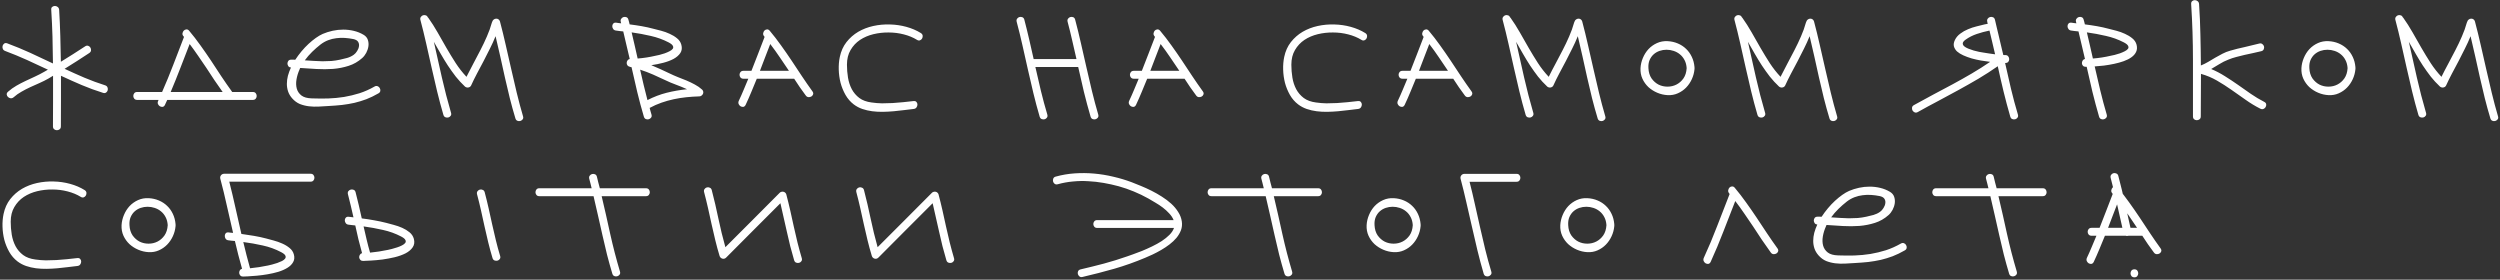 <?xml version="1.0" encoding="UTF-8"?> <svg xmlns="http://www.w3.org/2000/svg" width="1019" height="114" viewBox="0 0 1019 114" fill="none"><rect x="0" y="0" width="1019" height="114" fill="#333333" stroke="none"/><path d="M42.848 34.773C43.34 34.929 43.664 35.214 43.82 35.628C43.975 36.017 44.001 36.406 43.898 36.794C43.794 37.183 43.574 37.494 43.237 37.727C42.9 37.961 42.485 37.999 41.993 37.844C39.013 36.911 36.11 35.849 33.286 34.657C30.487 33.465 27.675 32.208 24.851 30.886C24.877 34.359 24.877 37.805 24.851 41.226C24.825 44.62 24.812 48.054 24.812 51.527C24.812 52.045 24.643 52.434 24.306 52.693C23.97 52.952 23.594 53.081 23.179 53.081C22.791 53.081 22.428 52.952 22.091 52.693C21.754 52.434 21.586 52.045 21.586 51.527C21.586 48.054 21.599 44.62 21.624 41.226C21.65 37.805 21.65 34.359 21.624 30.886C21.288 31.093 20.964 31.288 20.653 31.469C20.342 31.651 20.018 31.845 19.681 32.052C18.541 32.7 17.349 33.296 16.105 33.84C14.861 34.385 13.617 34.942 12.373 35.512C11.129 36.082 9.924 36.704 8.758 37.378C7.592 38.025 6.53 38.777 5.571 39.632C5.182 39.969 4.767 40.111 4.327 40.06C3.886 39.982 3.523 39.8 3.238 39.516C2.953 39.23 2.785 38.894 2.733 38.505C2.707 38.09 2.889 37.714 3.277 37.378C4.34 36.445 5.48 35.628 6.698 34.929C7.916 34.229 9.16 33.581 10.43 32.985C11.725 32.389 13.008 31.793 14.278 31.197C15.573 30.601 16.83 29.953 18.048 29.253C18.307 29.124 18.554 28.981 18.787 28.826C19.02 28.671 19.266 28.528 19.525 28.398C16.649 27.025 13.773 25.69 10.896 24.395C8.02 23.099 5.091 21.894 2.111 20.78C1.619 20.598 1.295 20.3 1.139 19.886C0.984 19.471 0.958 19.069 1.062 18.681C1.191 18.292 1.411 17.981 1.722 17.748C2.059 17.515 2.474 17.489 2.966 17.67C6.18 18.862 9.315 20.158 12.373 21.557C15.457 22.956 18.528 24.395 21.586 25.872C21.56 22.192 21.495 18.551 21.391 14.949C21.288 11.321 21.119 7.667 20.886 3.987C20.834 3.469 20.964 3.08 21.275 2.821C21.611 2.562 21.974 2.433 22.363 2.433C22.778 2.433 23.153 2.562 23.49 2.821C23.853 3.08 24.06 3.469 24.112 3.987C24.32 7.538 24.475 11.075 24.579 14.599C24.682 18.098 24.76 21.622 24.812 25.172C28.155 23.125 31.459 21.026 34.724 18.875C35.164 18.59 35.579 18.525 35.968 18.681C36.356 18.81 36.655 19.056 36.862 19.419C37.069 19.756 37.147 20.145 37.095 20.585C37.043 21 36.797 21.35 36.356 21.635C34.672 22.723 33.001 23.812 31.342 24.9C29.71 25.962 28.038 27.012 26.328 28.049C29.049 29.318 31.77 30.536 34.491 31.702C37.212 32.843 39.998 33.866 42.848 34.773ZM68.169 40.721C68.013 41.057 67.858 41.394 67.702 41.731C67.547 42.068 67.391 42.405 67.236 42.742C67.028 43.208 66.717 43.48 66.303 43.558C65.914 43.61 65.538 43.532 65.175 43.325C64.839 43.117 64.579 42.819 64.398 42.431C64.217 42.016 64.243 41.576 64.476 41.109C64.502 41.057 64.528 40.993 64.554 40.915C64.579 40.837 64.605 40.772 64.631 40.721H55.885C55.367 40.721 54.978 40.552 54.719 40.215C54.46 39.878 54.331 39.516 54.331 39.127C54.331 38.712 54.46 38.336 54.719 37.999C54.978 37.663 55.367 37.494 55.885 37.494H66.07C67.702 33.788 69.231 30.07 70.656 26.338C72.082 22.581 73.533 18.81 75.01 15.027L74.777 14.793C74.44 14.405 74.31 13.99 74.388 13.55C74.466 13.109 74.647 12.746 74.932 12.461C75.217 12.176 75.554 12.021 75.943 11.995C76.357 11.943 76.733 12.111 77.07 12.5C78.703 14.444 80.245 16.439 81.696 18.486C83.173 20.534 84.611 22.607 86.01 24.706C87.41 26.805 88.796 28.917 90.17 31.042C91.569 33.141 93.007 35.214 94.484 37.261C94.536 37.313 94.588 37.391 94.64 37.494H103.075C103.593 37.494 103.982 37.663 104.241 37.999C104.5 38.336 104.63 38.712 104.63 39.127C104.63 39.516 104.5 39.878 104.241 40.215C103.982 40.552 103.593 40.721 103.075 40.721L68.169 40.721ZM77.303 17.942C76.034 21.233 74.764 24.511 73.494 27.776C72.25 31.016 70.941 34.255 69.568 37.494L90.753 37.494C89.612 35.888 88.485 34.268 87.371 32.635C86.282 30.977 85.194 29.318 84.106 27.66C83.017 26.001 81.903 24.369 80.763 22.762C79.648 21.13 78.495 19.523 77.303 17.942ZM152.651 35.279C153.091 35.019 153.506 34.968 153.895 35.123C154.309 35.279 154.607 35.538 154.789 35.901C154.996 36.237 155.074 36.613 155.022 37.028C154.97 37.442 154.724 37.779 154.283 38.038C152.573 39.023 150.915 39.826 149.308 40.448C147.701 41.044 146.082 41.537 144.449 41.925C142.816 42.288 141.132 42.573 139.396 42.781C137.686 42.962 135.859 43.105 133.915 43.208C132.645 43.286 131.324 43.364 129.95 43.441C128.603 43.519 127.268 43.48 125.946 43.325C124.651 43.169 123.407 42.858 122.215 42.392C121.049 41.9 119.999 41.122 119.066 40.06C118.315 39.205 117.771 38.285 117.434 37.3C117.097 36.289 116.928 35.253 116.928 34.19C116.928 33.102 117.071 32 117.356 30.886C117.667 29.746 118.082 28.619 118.6 27.504C118.107 27.478 117.745 27.297 117.511 26.96C117.278 26.597 117.162 26.222 117.162 25.833C117.188 25.444 117.317 25.094 117.55 24.783C117.809 24.472 118.198 24.317 118.716 24.317C119.002 24.317 119.274 24.317 119.533 24.317C119.792 24.317 120.064 24.33 120.349 24.356C121.126 23.164 121.982 22.011 122.915 20.896C123.847 19.782 124.806 18.771 125.791 17.864C126.776 16.957 127.76 16.154 128.745 15.454C129.73 14.755 130.663 14.21 131.544 13.822C132.814 13.277 134.161 12.85 135.586 12.539C137.012 12.228 138.45 12.072 139.901 12.072C141.378 12.072 142.816 12.241 144.216 12.578C145.641 12.915 146.963 13.446 148.181 14.172C149.062 14.69 149.645 15.377 149.93 16.232C150.215 17.087 150.293 17.968 150.163 18.875C150.034 19.782 149.736 20.676 149.269 21.557C148.803 22.412 148.258 23.112 147.636 23.656C145.978 25.133 144.125 26.196 142.078 26.843C140.057 27.491 137.945 27.906 135.742 28.087C133.539 28.243 131.298 28.256 129.017 28.126C126.737 27.971 124.521 27.828 122.37 27.699C122.318 27.802 122.267 27.906 122.215 28.01C122.189 28.087 122.15 28.191 122.098 28.321C121.502 29.642 121.088 30.99 120.854 32.363C120.621 33.737 120.66 34.993 120.971 36.134C121.282 37.248 121.917 38.181 122.876 38.932C123.834 39.658 125.234 40.047 127.074 40.099C129.328 40.176 131.557 40.189 133.76 40.137C135.962 40.06 138.126 39.852 140.251 39.516C142.376 39.153 144.475 38.647 146.548 37.999C148.621 37.326 150.655 36.419 152.651 35.279ZM130.65 18.136C129.458 19.069 128.318 20.067 127.229 21.13C126.141 22.192 125.143 23.345 124.236 24.589C125.428 24.667 126.633 24.744 127.851 24.822C129.069 24.9 130.274 24.952 131.466 24.978C132.684 24.978 133.889 24.939 135.081 24.861C136.273 24.757 137.452 24.576 138.618 24.317C139.577 24.11 140.536 23.876 141.495 23.617C142.48 23.332 143.374 22.905 144.177 22.334C144.721 21.946 145.188 21.427 145.576 20.78C145.991 20.132 146.237 19.484 146.315 18.836C146.419 18.188 146.302 17.592 145.965 17.048C145.628 16.504 144.98 16.128 144.021 15.921C142.855 15.688 141.689 15.532 140.523 15.454C139.357 15.377 138.204 15.415 137.064 15.571C135.949 15.7 134.848 15.973 133.76 16.387C132.671 16.802 131.635 17.385 130.65 18.136ZM203.782 8.73C204.637 11.943 205.427 15.169 206.153 18.409C206.904 21.648 207.643 24.887 208.369 28.126C209.094 31.366 209.846 34.592 210.623 37.805C211.4 41.019 212.256 44.219 213.189 47.406C213.344 47.899 213.292 48.313 213.033 48.65C212.774 48.987 212.45 49.207 212.061 49.311C211.673 49.415 211.284 49.389 210.895 49.233C210.506 49.078 210.234 48.754 210.079 48.261C209.25 45.515 208.485 42.755 207.785 39.982C207.112 37.183 206.451 34.385 205.803 31.586C205.181 28.761 204.559 25.95 203.937 23.151C203.315 20.352 202.667 17.553 201.994 14.755C201.294 16.491 200.517 18.201 199.661 19.886C198.832 21.57 197.977 23.254 197.096 24.939C196.215 26.597 195.334 28.256 194.453 29.914C193.572 31.573 192.755 33.231 192.004 34.89C191.874 35.123 191.706 35.304 191.499 35.434C191.291 35.564 191.058 35.641 190.799 35.667C190.566 35.693 190.319 35.667 190.06 35.59C189.827 35.512 189.633 35.395 189.477 35.24C188.156 33.996 186.925 32.661 185.784 31.236C184.67 29.785 183.595 28.282 182.558 26.727C181.548 25.172 180.576 23.578 179.643 21.946C178.71 20.313 177.777 18.681 176.844 17.048C177.958 21.92 179.047 26.766 180.109 31.586C181.198 36.38 182.442 41.174 183.841 45.968C183.996 46.46 183.945 46.875 183.685 47.212C183.452 47.549 183.141 47.769 182.753 47.873C182.364 47.976 181.962 47.95 181.548 47.795C181.159 47.639 180.887 47.316 180.731 46.823C179.798 43.636 178.943 40.435 178.166 37.222C177.388 33.983 176.637 30.744 175.911 27.504C175.186 24.265 174.46 21.039 173.734 17.825C173.009 14.586 172.219 11.36 171.363 8.147C171.234 7.68 171.286 7.278 171.519 6.942C171.752 6.605 172.037 6.371 172.374 6.242C172.737 6.112 173.113 6.112 173.501 6.242C173.89 6.346 174.175 6.605 174.356 7.019C174.382 7.071 174.408 7.11 174.434 7.136C174.46 7.136 174.499 7.162 174.551 7.214C175.898 9.105 177.168 11.101 178.36 13.2C179.552 15.299 180.757 17.411 181.975 19.536C183.193 21.635 184.45 23.695 185.746 25.716C187.067 27.738 188.531 29.603 190.138 31.314C191.019 29.526 191.952 27.725 192.937 25.911C193.921 24.097 194.88 22.27 195.813 20.43C196.772 18.59 197.653 16.737 198.456 14.871C199.286 13.005 199.959 11.127 200.478 9.235C200.504 9.079 200.568 8.924 200.672 8.768C200.776 8.432 200.97 8.16 201.255 7.952C201.54 7.745 201.851 7.628 202.188 7.602C202.525 7.576 202.836 7.654 203.121 7.836C203.432 8.017 203.652 8.315 203.782 8.73ZM272.964 29.953C274.027 30.471 275.141 30.964 276.307 31.43C277.499 31.871 278.678 32.337 279.845 32.83C281.011 33.322 282.138 33.866 283.226 34.462C284.315 35.032 285.299 35.719 286.181 36.522C286.44 36.756 286.595 37.041 286.647 37.378C286.699 37.688 286.66 37.986 286.53 38.272C286.401 38.531 286.206 38.764 285.947 38.971C285.688 39.179 285.39 39.282 285.053 39.282C283.265 39.334 281.49 39.451 279.728 39.632C277.992 39.813 276.281 40.086 274.597 40.448C272.913 40.811 271.254 41.278 269.622 41.848C267.989 42.418 266.382 43.13 264.801 43.986C264.931 44.426 265.048 44.88 265.151 45.346C265.281 45.787 265.41 46.227 265.54 46.668C265.696 47.186 265.644 47.614 265.385 47.95C265.125 48.287 264.801 48.508 264.413 48.611C264.024 48.715 263.635 48.689 263.247 48.533C262.858 48.378 262.586 48.041 262.43 47.523C261.446 44.206 260.552 40.876 259.748 37.533C258.945 34.164 258.168 30.782 257.416 27.388C257.286 27.362 257.157 27.336 257.027 27.31C256.924 27.284 256.807 27.258 256.677 27.232V27.193C256.263 27.116 255.952 26.934 255.745 26.649C255.537 26.338 255.434 26.014 255.434 25.677C255.434 25.315 255.537 24.978 255.745 24.667C255.952 24.33 256.263 24.122 256.677 24.045C256.237 22.179 255.796 20.313 255.356 18.447C254.941 16.556 254.501 14.677 254.034 12.811C253.542 12.759 253.049 12.707 252.557 12.656C252.065 12.578 251.585 12.513 251.119 12.461C250.601 12.409 250.212 12.202 249.953 11.839C249.694 11.476 249.564 11.088 249.564 10.673C249.564 10.259 249.694 9.909 249.953 9.624C250.212 9.313 250.601 9.183 251.119 9.235C251.482 9.287 251.819 9.339 252.13 9.39C252.466 9.416 252.816 9.455 253.179 9.507C253.127 9.248 253.075 9.041 253.024 8.885C252.894 8.393 252.959 7.978 253.218 7.641C253.477 7.278 253.801 7.045 254.19 6.942C254.578 6.838 254.967 6.864 255.356 7.019C255.745 7.175 256.004 7.499 256.133 7.991C256.237 8.328 256.328 8.652 256.405 8.963C256.483 9.274 256.561 9.598 256.639 9.935C258.297 10.142 259.943 10.388 261.575 10.673C263.208 10.958 264.84 11.321 266.473 11.762C267.328 11.969 268.339 12.228 269.505 12.539C270.697 12.85 271.85 13.265 272.964 13.783C274.079 14.275 275.076 14.884 275.957 15.61C276.839 16.309 277.422 17.178 277.707 18.214C278.069 19.51 277.94 20.637 277.318 21.596C276.696 22.529 275.776 23.332 274.558 24.006C273.34 24.654 271.928 25.185 270.321 25.6C268.715 26.014 267.095 26.338 265.462 26.571C266.732 27.09 267.989 27.634 269.233 28.204C270.477 28.774 271.721 29.357 272.964 29.953ZM272.537 17.281C270.23 16.089 267.795 15.208 265.229 14.638C262.69 14.042 260.098 13.563 257.455 13.2C257.895 14.988 258.31 16.763 258.699 18.525C259.113 20.287 259.515 22.062 259.904 23.851C262.314 23.669 264.737 23.293 267.173 22.723C267.587 22.645 268.131 22.529 268.805 22.373C269.505 22.192 270.205 21.985 270.904 21.751C271.63 21.492 272.291 21.207 272.887 20.896C273.509 20.585 273.949 20.248 274.208 19.886C274.467 19.523 274.48 19.121 274.247 18.681C274.04 18.24 273.47 17.774 272.537 17.281ZM260.914 28.398C261.381 30.471 261.86 32.545 262.353 34.618C262.845 36.665 263.363 38.725 263.907 40.798C266.473 39.477 269.09 38.479 271.759 37.805C274.454 37.131 277.214 36.652 280.039 36.367C278.562 35.693 277.046 35.071 275.491 34.501C273.936 33.931 272.55 33.348 271.332 32.752C269.622 31.923 267.898 31.132 266.162 30.381C264.452 29.629 262.702 28.968 260.914 28.398ZM313.717 12.5C315.349 14.444 316.891 16.439 318.342 18.486C319.82 20.534 321.258 22.607 322.657 24.706C324.082 26.805 325.482 28.917 326.855 31.042C328.255 33.141 329.693 35.214 331.17 37.261C331.481 37.702 331.559 38.116 331.403 38.505C331.274 38.868 331.027 39.153 330.665 39.36C330.328 39.541 329.939 39.619 329.498 39.593C329.058 39.541 328.695 39.308 328.41 38.894C327.581 37.779 326.777 36.665 326 35.551C325.223 34.41 324.458 33.257 323.707 32.091H308.469C307.744 33.879 307.005 35.667 306.254 37.455C305.528 39.218 304.751 40.98 303.921 42.742C303.688 43.208 303.377 43.48 302.988 43.558C302.6 43.61 302.224 43.532 301.861 43.325C301.524 43.117 301.265 42.819 301.084 42.431C300.902 42.016 300.915 41.576 301.123 41.109C301.822 39.632 302.483 38.142 303.105 36.639C303.753 35.136 304.388 33.62 305.01 32.091H303.027C302.509 32.091 302.107 31.923 301.822 31.586C301.563 31.249 301.434 30.886 301.434 30.497C301.434 30.083 301.563 29.707 301.822 29.37C302.107 29.033 302.509 28.865 303.027 28.865H306.292C307.199 26.558 308.093 24.265 308.975 21.985C309.856 19.678 310.75 17.359 311.657 15.027C311.605 14.975 311.566 14.936 311.54 14.91C311.54 14.884 311.514 14.845 311.462 14.793C311.125 14.405 310.996 13.99 311.074 13.55C311.151 13.109 311.32 12.746 311.579 12.461C311.864 12.176 312.201 12.021 312.59 11.995C313.004 11.943 313.38 12.111 313.717 12.5ZM321.569 28.865C320.325 26.999 319.081 25.159 317.837 23.345C316.619 21.531 315.323 19.73 313.95 17.942C313.25 19.756 312.551 21.57 311.851 23.384C311.151 25.198 310.452 27.025 309.752 28.865H321.569ZM347.978 42.547C346.63 41.511 345.516 40.228 344.635 38.699C343.754 37.144 343.08 35.499 342.614 33.763C342.173 32 341.927 30.212 341.875 28.398C341.823 26.558 341.966 24.835 342.303 23.229C342.795 20.87 343.702 18.849 345.024 17.165C346.371 15.454 347.965 14.055 349.805 12.967C351.67 11.878 353.718 11.088 355.946 10.595C358.201 10.103 360.468 9.896 362.749 9.973C365.029 10.025 367.258 10.349 369.435 10.945C371.611 11.541 373.581 12.383 375.343 13.472C375.783 13.757 376.03 14.107 376.081 14.521C376.133 14.936 376.056 15.325 375.848 15.688C375.667 16.024 375.382 16.271 374.993 16.426C374.604 16.582 374.19 16.517 373.749 16.232C372.194 15.273 370.406 14.534 368.385 14.016C366.39 13.498 364.329 13.239 362.205 13.239C360.105 13.213 358.032 13.446 355.985 13.938C353.964 14.431 352.15 15.208 350.543 16.271C348.962 17.333 347.68 18.706 346.695 20.391C345.71 22.049 345.218 24.045 345.218 26.377C345.218 28.165 345.36 29.927 345.645 31.663C345.931 33.374 346.449 34.942 347.2 36.367C347.952 37.766 348.975 38.958 350.271 39.943C351.567 40.902 353.225 41.511 355.247 41.77C356.672 41.977 358.097 42.094 359.522 42.12C360.974 42.12 362.412 42.081 363.837 42.003C365.262 41.925 366.688 41.809 368.113 41.653C369.538 41.498 370.963 41.342 372.389 41.187C372.907 41.135 373.296 41.265 373.555 41.576C373.814 41.861 373.944 42.211 373.944 42.625C373.944 43.04 373.814 43.428 373.555 43.791C373.296 44.154 372.907 44.361 372.389 44.413C371.197 44.543 369.901 44.698 368.502 44.88C367.128 45.061 365.716 45.217 364.265 45.346C362.813 45.476 361.349 45.553 359.872 45.579C358.395 45.605 356.944 45.528 355.519 45.346C354.119 45.165 352.772 44.854 351.476 44.413C350.206 43.973 349.04 43.351 347.978 42.547ZM438.228 7.991C439.084 11.204 439.874 14.431 440.6 17.67C441.351 20.909 442.09 24.148 442.815 27.388C443.541 30.627 444.292 33.853 445.07 37.067C445.847 40.28 446.702 43.48 447.635 46.668C447.791 47.186 447.739 47.614 447.48 47.95C447.221 48.287 446.897 48.508 446.508 48.611C446.119 48.715 445.731 48.689 445.342 48.533C444.953 48.378 444.681 48.054 444.526 47.562C443.541 44.193 442.634 40.824 441.805 37.455C441.001 34.087 440.224 30.705 439.472 27.31L422.019 27.31C422.771 30.575 423.522 33.814 424.274 37.028C425.051 40.241 425.919 43.454 426.878 46.668C427.034 47.186 426.982 47.614 426.723 47.95C426.489 48.287 426.178 48.508 425.79 48.611C425.401 48.715 424.999 48.689 424.585 48.533C424.196 48.378 423.924 48.054 423.768 47.562C422.836 44.374 421.98 41.174 421.203 37.961C420.426 34.721 419.674 31.482 418.948 28.243C418.223 25.004 417.497 21.777 416.772 18.564C416.046 15.325 415.256 12.098 414.401 8.885C414.271 8.393 414.323 7.978 414.556 7.641C414.815 7.278 415.139 7.045 415.528 6.942C415.916 6.838 416.305 6.864 416.694 7.019C417.109 7.175 417.381 7.499 417.51 7.991C418.21 10.66 418.871 13.342 419.493 16.037C420.115 18.706 420.724 21.389 421.32 24.084L438.773 24.084C438.203 21.518 437.619 18.979 437.023 16.465C436.453 13.925 435.831 11.399 435.158 8.885C435.028 8.393 435.08 7.978 435.313 7.641C435.572 7.278 435.896 7.045 436.285 6.942C436.674 6.838 437.062 6.864 437.451 7.019C437.84 7.175 438.099 7.499 438.228 7.991ZM472.839 12.5C474.472 14.444 476.014 16.439 477.465 18.486C478.942 20.534 480.38 22.607 481.78 24.706C483.205 26.805 484.604 28.917 485.978 31.042C487.377 33.141 488.815 35.214 490.292 37.261C490.603 37.702 490.681 38.116 490.525 38.505C490.396 38.868 490.15 39.153 489.787 39.36C489.45 39.541 489.061 39.619 488.621 39.593C488.18 39.541 487.817 39.308 487.532 38.894C486.703 37.779 485.9 36.665 485.122 35.551C484.345 34.41 483.581 33.257 482.829 32.091L467.592 32.091C466.866 33.879 466.127 35.667 465.376 37.455C464.65 39.218 463.873 40.98 463.044 42.742C462.81 43.208 462.499 43.48 462.111 43.558C461.722 43.61 461.346 43.532 460.984 43.325C460.647 43.117 460.387 42.819 460.206 42.431C460.025 42.016 460.038 41.576 460.245 41.109C460.945 39.632 461.605 38.142 462.227 36.639C462.875 35.136 463.51 33.62 464.132 32.091H462.15C461.631 32.091 461.23 31.923 460.945 31.586C460.686 31.249 460.556 30.886 460.556 30.497C460.556 30.083 460.686 29.707 460.945 29.37C461.23 29.033 461.631 28.865 462.15 28.865H465.415C466.322 26.558 467.216 24.265 468.097 21.985C468.978 19.678 469.872 17.359 470.779 15.027C470.727 14.975 470.688 14.936 470.662 14.91C470.662 14.884 470.636 14.845 470.585 14.793C470.248 14.405 470.118 13.99 470.196 13.55C470.274 13.109 470.442 12.746 470.701 12.461C470.986 12.176 471.323 12.021 471.712 11.995C472.127 11.943 472.502 12.111 472.839 12.5ZM480.691 28.865C479.447 26.999 478.203 25.159 476.96 23.345C475.742 21.531 474.446 19.73 473.072 17.942C472.373 19.756 471.673 21.57 470.973 23.384C470.274 25.198 469.574 27.025 468.874 28.865L480.691 28.865ZM529.117 42.547C527.769 41.511 526.655 40.228 525.774 38.699C524.893 37.144 524.219 35.499 523.752 33.763C523.312 32 523.066 30.212 523.014 28.398C522.962 26.558 523.105 24.835 523.441 23.229C523.934 20.87 524.841 18.849 526.162 17.165C527.51 15.454 529.104 14.055 530.944 12.967C532.809 11.878 534.857 11.088 537.085 10.595C539.34 10.103 541.607 9.896 543.888 9.973C546.168 10.025 548.397 10.349 550.573 10.945C552.75 11.541 554.72 12.383 556.482 13.472C556.922 13.757 557.169 14.107 557.22 14.521C557.272 14.936 557.194 15.325 556.987 15.688C556.806 16.024 556.521 16.271 556.132 16.426C555.743 16.582 555.329 16.517 554.888 16.232C553.333 15.273 551.545 14.534 549.524 14.016C547.529 13.498 545.468 13.239 543.343 13.239C541.244 13.213 539.171 13.446 537.124 13.938C535.103 14.431 533.289 15.208 531.682 16.271C530.101 17.333 528.819 18.706 527.834 20.391C526.849 22.049 526.357 24.045 526.357 26.377C526.357 28.165 526.499 29.927 526.784 31.663C527.069 33.374 527.588 34.942 528.339 36.367C529.091 37.766 530.114 38.958 531.41 39.943C532.706 40.902 534.364 41.511 536.386 41.77C537.811 41.977 539.236 42.094 540.661 42.12C542.113 42.12 543.551 42.081 544.976 42.003C546.401 41.925 547.827 41.809 549.252 41.653C550.677 41.498 552.102 41.342 553.528 41.187C554.046 41.135 554.435 41.265 554.694 41.576C554.953 41.861 555.082 42.211 555.082 42.625C555.082 43.04 554.953 43.428 554.694 43.791C554.435 44.154 554.046 44.361 553.528 44.413C552.336 44.543 551.04 44.698 549.641 44.88C548.267 45.061 546.855 45.217 545.404 45.346C543.952 45.476 542.488 45.553 541.011 45.579C539.534 45.605 538.083 45.528 536.658 45.346C535.258 45.165 533.911 44.854 532.615 44.413C531.345 43.973 530.179 43.351 529.117 42.547ZM582.347 12.5C583.979 14.444 585.521 16.439 586.972 18.486C588.449 20.534 589.888 22.607 591.287 24.706C592.712 26.805 594.112 28.917 595.485 31.042C596.884 33.141 598.323 35.214 599.8 37.261C600.111 37.702 600.188 38.116 600.033 38.505C599.903 38.868 599.657 39.153 599.294 39.36C598.958 39.541 598.569 39.619 598.128 39.593C597.688 39.541 597.325 39.308 597.04 38.894C596.211 37.779 595.407 36.665 594.63 35.551C593.852 34.41 593.088 33.257 592.336 32.091H577.099C576.373 33.879 575.635 35.667 574.883 37.455C574.158 39.218 573.38 40.98 572.551 42.742C572.318 43.208 572.007 43.48 571.618 43.558C571.23 43.61 570.854 43.532 570.491 43.325C570.154 43.117 569.895 42.819 569.714 42.431C569.532 42.016 569.545 41.576 569.752 41.109C570.452 39.632 571.113 38.142 571.735 36.639C572.383 35.136 573.018 33.62 573.64 32.091H571.657C571.139 32.091 570.737 31.923 570.452 31.586C570.193 31.249 570.063 30.886 570.063 30.497C570.063 30.083 570.193 29.707 570.452 29.37C570.737 29.033 571.139 28.865 571.657 28.865H574.922C575.829 26.558 576.723 24.265 577.604 21.985C578.485 19.678 579.379 17.359 580.286 15.027C580.235 14.975 580.196 14.936 580.17 14.91C580.17 14.884 580.144 14.845 580.092 14.793C579.755 14.405 579.626 13.99 579.703 13.55C579.781 13.109 579.95 12.746 580.209 12.461C580.494 12.176 580.831 12.021 581.219 11.995C581.634 11.943 582.01 12.111 582.347 12.5ZM590.199 28.865C588.955 26.999 587.711 25.159 586.467 23.345C585.249 21.531 583.953 19.73 582.58 17.942C581.88 19.756 581.18 21.57 580.481 23.384C579.781 25.198 579.081 27.025 578.382 28.865H590.199ZM644.906 8.73C645.761 11.943 646.551 15.169 647.277 18.409C648.028 21.648 648.767 24.887 649.492 28.126C650.218 31.366 650.97 34.592 651.747 37.805C652.524 41.019 653.38 44.219 654.312 47.406C654.468 47.899 654.416 48.313 654.157 48.65C653.898 48.987 653.574 49.207 653.185 49.311C652.796 49.415 652.408 49.389 652.019 49.233C651.63 49.078 651.358 48.754 651.203 48.261C650.373 45.515 649.609 42.755 648.909 39.982C648.236 37.183 647.575 34.385 646.927 31.586C646.305 28.761 645.683 25.95 645.061 23.151C644.439 20.352 643.791 17.553 643.118 14.755C642.418 16.491 641.64 18.201 640.785 19.886C639.956 21.57 639.101 23.254 638.22 24.939C637.339 26.597 636.458 28.256 635.577 29.914C634.696 31.573 633.879 33.231 633.128 34.89C632.998 35.123 632.83 35.304 632.622 35.434C632.415 35.564 632.182 35.641 631.923 35.667C631.689 35.693 631.443 35.667 631.184 35.59C630.951 35.512 630.757 35.395 630.601 35.24C629.279 33.996 628.049 32.661 626.908 31.236C625.794 29.785 624.719 28.282 623.682 26.727C622.671 25.172 621.7 23.578 620.767 21.946C619.834 20.313 618.901 18.681 617.968 17.048C619.082 21.92 620.171 26.766 621.233 31.586C622.322 36.38 623.565 41.174 624.965 45.968C625.12 46.46 625.068 46.875 624.809 47.212C624.576 47.549 624.265 47.769 623.876 47.873C623.488 47.976 623.086 47.95 622.671 47.795C622.283 47.639 622.011 47.316 621.855 46.823C620.922 43.636 620.067 40.435 619.29 37.222C618.512 33.983 617.761 30.744 617.035 27.504C616.31 24.265 615.584 21.039 614.858 17.825C614.133 14.586 613.342 11.36 612.487 8.147C612.358 7.68 612.409 7.278 612.643 6.942C612.876 6.605 613.161 6.371 613.498 6.242C613.861 6.112 614.236 6.112 614.625 6.242C615.014 6.346 615.299 6.605 615.48 7.019C615.506 7.071 615.532 7.11 615.558 7.136C615.584 7.136 615.623 7.162 615.675 7.214C617.022 9.105 618.292 11.101 619.484 13.2C620.676 15.299 621.881 17.411 623.099 19.536C624.317 21.635 625.574 23.695 626.869 25.716C628.191 27.738 629.655 29.603 631.262 31.314C632.143 29.526 633.076 27.725 634.061 25.911C635.045 24.097 636.004 22.27 636.937 20.43C637.896 18.59 638.777 16.737 639.58 14.871C640.41 13.005 641.083 11.127 641.602 9.235C641.628 9.079 641.692 8.924 641.796 8.768C641.9 8.432 642.094 8.16 642.379 7.952C642.664 7.745 642.975 7.628 643.312 7.602C643.649 7.576 643.96 7.654 644.245 7.836C644.556 8.017 644.776 8.315 644.906 8.73ZM690.672 28.243C690.543 29.642 690.18 30.99 689.584 32.285C688.988 33.581 688.211 34.721 687.252 35.706C686.293 36.691 685.166 37.468 683.87 38.038C682.6 38.608 681.214 38.855 679.711 38.777C678.26 38.699 676.86 38.375 675.513 37.805C674.165 37.235 672.96 36.471 671.898 35.512C670.861 34.527 670.045 33.387 669.449 32.091C668.853 30.77 668.594 29.331 668.671 27.776C668.749 26.351 669.073 24.965 669.643 23.617C670.213 22.244 670.978 21.039 671.937 20.002C672.921 18.966 674.074 18.149 675.396 17.553C676.718 16.957 678.156 16.698 679.711 16.776C681.214 16.854 682.6 17.165 683.87 17.709C685.166 18.253 686.293 18.992 687.252 19.924C688.211 20.831 688.988 21.92 689.584 23.19C690.18 24.433 690.543 25.807 690.672 27.31C690.672 27.362 690.672 27.427 690.672 27.504C690.698 27.582 690.711 27.673 690.711 27.776C690.711 27.854 690.698 27.932 690.672 28.01C690.672 28.087 690.672 28.165 690.672 28.243ZM671.898 27.776C671.975 29.435 672.403 30.834 673.18 31.974C673.984 33.089 674.943 33.931 676.057 34.501C677.171 35.045 678.376 35.317 679.672 35.317C680.993 35.317 682.211 35.032 683.326 34.462C684.44 33.892 685.386 33.063 686.163 31.974C686.941 30.86 687.381 29.461 687.485 27.776C687.407 26.533 687.122 25.444 686.63 24.511C686.137 23.552 685.502 22.762 684.725 22.14C683.974 21.518 683.118 21.052 682.16 20.741C681.227 20.43 680.268 20.274 679.283 20.274C678.298 20.274 677.353 20.43 676.446 20.741C675.539 21.052 674.735 21.518 674.036 22.14C673.336 22.762 672.779 23.552 672.364 24.511C671.975 25.444 671.82 26.533 671.898 27.776ZM739.393 8.73C740.248 11.943 741.039 15.169 741.764 18.409C742.516 21.648 743.254 24.887 743.98 28.126C744.706 31.366 745.457 34.592 746.235 37.805C747.012 41.019 747.867 44.219 748.8 47.406C748.956 47.899 748.904 48.313 748.645 48.65C748.385 48.987 748.062 49.207 747.673 49.311C747.284 49.415 746.895 49.389 746.507 49.233C746.118 49.078 745.846 48.754 745.69 48.261C744.861 45.515 744.097 42.755 743.397 39.982C742.723 37.183 742.062 34.385 741.415 31.586C740.793 28.761 740.171 25.95 739.549 23.151C738.927 20.352 738.279 17.553 737.605 14.755C736.906 16.491 736.128 18.201 735.273 19.886C734.444 21.57 733.589 23.254 732.707 24.939C731.826 26.597 730.945 28.256 730.064 29.914C729.183 31.573 728.367 33.231 727.615 34.89C727.486 35.123 727.317 35.304 727.11 35.434C726.903 35.564 726.67 35.641 726.41 35.667C726.177 35.693 725.931 35.667 725.672 35.59C725.439 35.512 725.244 35.395 725.089 35.24C723.767 33.996 722.536 32.661 721.396 31.236C720.282 29.785 719.206 28.282 718.17 26.727C717.159 25.172 716.187 23.578 715.254 21.946C714.321 20.313 713.389 18.681 712.456 17.048C713.57 21.92 714.658 26.766 715.721 31.586C716.809 36.38 718.053 41.174 719.452 45.968C719.608 46.46 719.556 46.875 719.297 47.212C719.064 47.549 718.753 47.769 718.364 47.873C717.975 47.976 717.574 47.95 717.159 47.795C716.77 47.639 716.498 47.316 716.343 46.823C715.41 43.636 714.555 40.435 713.777 37.222C713 33.983 712.248 30.744 711.523 27.504C710.797 24.265 710.072 21.039 709.346 17.825C708.62 14.586 707.83 11.36 706.975 8.147C706.845 7.68 706.897 7.278 707.13 6.942C707.364 6.605 707.649 6.371 707.986 6.242C708.348 6.112 708.724 6.112 709.113 6.242C709.501 6.346 709.787 6.605 709.968 7.019C709.994 7.071 710.02 7.11 710.046 7.136C710.072 7.136 710.11 7.162 710.162 7.214C711.51 9.105 712.78 11.101 713.972 13.2C715.164 15.299 716.369 17.411 717.587 19.536C718.805 21.635 720.061 23.695 721.357 25.716C722.679 27.738 724.143 29.603 725.75 31.314C726.631 29.526 727.564 27.725 728.548 25.911C729.533 24.097 730.492 22.27 731.425 20.43C732.384 18.59 733.265 16.737 734.068 14.871C734.897 13.005 735.571 11.127 736.089 9.235C736.115 9.079 736.18 8.924 736.284 8.768C736.387 8.432 736.582 8.16 736.867 7.952C737.152 7.745 737.463 7.628 737.8 7.602C738.136 7.576 738.447 7.654 738.732 7.836C739.043 8.017 739.264 8.315 739.393 8.73ZM813.124 7.991C813.15 8.043 813.227 8.367 813.357 8.963C813.487 9.533 813.655 10.259 813.862 11.14C814.07 11.995 814.303 12.967 814.562 14.055C814.821 15.117 815.067 16.167 815.301 17.203C815.56 18.24 815.793 19.225 816 20.158C816.233 21.091 816.415 21.842 816.544 22.412C816.674 22.438 816.817 22.451 816.972 22.451C817.128 22.451 817.27 22.451 817.4 22.451C817.918 22.451 818.307 22.633 818.566 22.995C818.825 23.332 818.954 23.708 818.954 24.122C818.954 24.511 818.825 24.874 818.566 25.211C818.307 25.522 817.918 25.677 817.4 25.677H817.283C818.06 29.228 818.864 32.752 819.693 36.25C820.522 39.723 821.455 43.195 822.492 46.668C822.647 47.186 822.595 47.614 822.336 47.95C822.103 48.287 821.792 48.508 821.403 48.611C821.015 48.715 820.613 48.689 820.198 48.533C819.81 48.378 819.538 48.041 819.382 47.523C818.397 44.128 817.49 40.733 816.661 37.339C815.832 33.918 815.041 30.471 814.29 26.999C811.724 28.787 809.094 30.484 806.399 32.091C803.704 33.672 800.983 35.214 798.236 36.717C795.489 38.22 792.729 39.71 789.957 41.187C787.184 42.638 784.437 44.128 781.716 45.657C781.275 45.916 780.848 45.968 780.433 45.813C780.045 45.631 779.747 45.372 779.539 45.035C779.358 44.672 779.293 44.284 779.345 43.869C779.397 43.454 779.643 43.117 780.083 42.858C782.675 41.407 785.292 39.982 787.935 38.583C790.579 37.183 793.209 35.784 795.826 34.385C798.469 32.959 801.074 31.495 803.639 29.992C806.205 28.489 808.718 26.895 811.18 25.211C809.962 25.055 808.705 24.874 807.41 24.667C806.114 24.433 804.857 24.148 803.639 23.812C802.421 23.449 801.294 23.034 800.258 22.568C799.221 22.101 798.366 21.57 797.692 20.974C797.044 20.352 796.617 19.652 796.409 18.875C796.228 18.098 796.37 17.229 796.837 16.271C797.329 15.26 798.055 14.405 799.014 13.705C799.972 12.979 801.022 12.383 802.162 11.917C803.302 11.425 804.469 11.036 805.661 10.751C806.853 10.44 807.954 10.168 808.965 9.935C809.172 9.883 809.379 9.844 809.587 9.818C809.794 9.792 810.001 9.753 810.208 9.701C810.157 9.572 810.118 9.442 810.092 9.313C810.092 9.157 810.066 9.015 810.014 8.885C809.885 8.393 809.936 7.978 810.17 7.641C810.429 7.278 810.753 7.045 811.141 6.942C811.53 6.838 811.919 6.864 812.308 7.019C812.722 7.175 812.994 7.499 813.124 7.991ZM813.202 22.14C812.839 20.508 812.463 18.901 812.074 17.32C811.712 15.713 811.323 14.094 810.908 12.461C809.12 12.824 807.384 13.29 805.699 13.861C804.041 14.431 802.538 15.195 801.19 16.154C800.465 16.672 800.076 17.165 800.024 17.631C799.998 18.072 800.18 18.473 800.568 18.836C800.983 19.199 801.54 19.523 802.24 19.808C802.966 20.093 803.704 20.352 804.456 20.585C805.233 20.793 805.972 20.974 806.671 21.13C807.371 21.259 807.902 21.35 808.265 21.402C809.094 21.531 809.91 21.661 810.714 21.79C811.543 21.92 812.372 22.037 813.202 22.14ZM859.629 11.762C860.484 11.969 861.495 12.228 862.661 12.539C863.853 12.85 865.006 13.265 866.121 13.783C867.235 14.275 868.233 14.884 869.114 15.61C869.995 16.309 870.578 17.178 870.863 18.214C871.148 19.328 871.083 20.313 870.668 21.168C870.28 21.998 869.645 22.723 868.764 23.345C867.909 23.967 866.859 24.498 865.615 24.939C864.371 25.379 863.063 25.742 861.689 26.027C860.342 26.312 858.981 26.546 857.608 26.727C856.234 26.882 854.965 26.999 853.798 27.077C854.55 30.394 855.314 33.685 856.092 36.95C856.869 40.189 857.737 43.428 858.696 46.668C858.852 47.186 858.8 47.614 858.541 47.95C858.282 48.287 857.958 48.508 857.569 48.611C857.18 48.715 856.791 48.689 856.403 48.533C856.014 48.378 855.742 48.054 855.586 47.562C854.602 44.167 853.695 40.785 852.866 37.416C852.062 34.048 851.285 30.653 850.533 27.232H850.145C849.652 27.232 849.276 27.09 849.017 26.805C848.758 26.52 848.616 26.196 848.59 25.833C848.564 25.444 848.654 25.081 848.862 24.744C849.069 24.382 849.393 24.148 849.834 24.045C849.393 22.153 848.953 20.274 848.512 18.409C848.097 16.543 847.657 14.677 847.19 12.811C846.698 12.759 846.206 12.707 845.713 12.656C845.221 12.578 844.741 12.513 844.275 12.461C843.757 12.409 843.368 12.202 843.109 11.839C842.85 11.476 842.72 11.088 842.72 10.673C842.72 10.259 842.85 9.909 843.109 9.624C843.368 9.313 843.757 9.183 844.275 9.235C844.638 9.287 844.988 9.339 845.325 9.39C845.661 9.416 845.998 9.455 846.335 9.507C846.283 9.248 846.232 9.041 846.18 8.885C846.05 8.393 846.115 7.978 846.374 7.641C846.633 7.278 846.957 7.045 847.346 6.942C847.735 6.838 848.123 6.864 848.512 7.019C848.901 7.175 849.16 7.499 849.289 7.991C849.393 8.328 849.484 8.652 849.561 8.963C849.639 9.274 849.717 9.598 849.795 9.935C851.453 10.142 853.099 10.388 854.731 10.673C856.364 10.958 857.996 11.321 859.629 11.762ZM860.329 22.723C860.743 22.645 861.288 22.529 861.961 22.373C862.661 22.192 863.361 21.985 864.06 21.751C864.786 21.492 865.447 21.207 866.043 20.896C866.665 20.585 867.105 20.248 867.364 19.886C867.624 19.523 867.637 19.121 867.403 18.681C867.196 18.24 866.626 17.774 865.693 17.281C863.387 16.089 860.951 15.208 858.385 14.638C855.846 14.042 853.254 13.563 850.611 13.2C851.052 14.988 851.466 16.763 851.855 18.525C852.269 20.287 852.671 22.062 853.06 23.851C855.47 23.669 857.893 23.293 860.329 22.723ZM893.851 47.445C893.851 39.8 893.851 32.156 893.851 24.511C893.851 16.867 893.605 9.235 893.113 1.616C893.087 1.098 893.229 0.709 893.54 0.45C893.851 0.191 894.201 0.061 894.59 0.061C895.004 0.061 895.38 0.191 895.717 0.45C896.08 0.709 896.287 1.098 896.339 1.616C896.624 5.814 896.805 9.999 896.883 14.172C896.987 18.318 897.052 22.49 897.077 26.688C898.114 26.273 899.112 25.781 900.071 25.211C901.029 24.641 901.988 24.071 902.947 23.501C903.906 22.93 904.878 22.399 905.862 21.907C906.847 21.389 907.897 20.974 909.011 20.663C910.98 20.093 912.95 19.601 914.919 19.186C916.915 18.745 918.897 18.266 920.867 17.748C921.359 17.618 921.773 17.683 922.11 17.942C922.473 18.201 922.706 18.525 922.81 18.914C922.914 19.302 922.875 19.691 922.693 20.08C922.538 20.469 922.214 20.728 921.722 20.857C920.607 21.142 919.48 21.402 918.34 21.635C917.2 21.868 916.059 22.114 914.919 22.373C913.779 22.633 912.639 22.918 911.499 23.229C910.384 23.514 909.296 23.876 908.233 24.317C906.964 24.809 905.772 25.405 904.657 26.105C903.543 26.779 902.416 27.453 901.276 28.126C903.245 28.956 905.124 29.94 906.912 31.081C908.7 32.195 910.462 33.361 912.198 34.579C913.935 35.797 915.671 37.015 917.407 38.233C919.169 39.451 921.009 40.552 922.927 41.537C923.393 41.77 923.652 42.094 923.704 42.508C923.756 42.897 923.678 43.273 923.471 43.636C923.289 43.973 922.991 44.232 922.577 44.413C922.188 44.569 921.761 44.53 921.294 44.297C919.195 43.234 917.187 42.016 915.269 40.643C913.351 39.269 911.434 37.922 909.516 36.6C907.599 35.253 905.629 33.996 903.608 32.83C901.586 31.663 899.423 30.756 897.116 30.109C897.116 33.011 897.103 35.901 897.077 38.777C897.077 41.653 897.064 44.543 897.039 47.445C897.039 47.963 896.87 48.352 896.533 48.611C896.196 48.87 895.821 49 895.406 49C895.017 49 894.654 48.87 894.318 48.611C894.007 48.352 893.851 47.963 893.851 47.445ZM960.064 28.243C959.934 29.642 959.572 30.99 958.976 32.285C958.38 33.581 957.602 34.721 956.643 35.706C955.685 36.691 954.557 37.468 953.262 38.038C951.992 38.608 950.605 38.855 949.102 38.777C947.651 38.699 946.252 38.375 944.904 37.805C943.557 37.235 942.352 36.471 941.289 35.512C940.253 34.527 939.436 33.387 938.84 32.091C938.244 30.77 937.985 29.331 938.063 27.776C938.141 26.351 938.465 24.965 939.035 23.617C939.605 22.244 940.369 21.039 941.328 20.002C942.313 18.966 943.466 18.149 944.788 17.553C946.109 16.957 947.548 16.698 949.102 16.776C950.605 16.854 951.992 17.165 953.262 17.709C954.557 18.253 955.685 18.992 956.643 19.924C957.602 20.831 958.38 21.92 958.976 23.19C959.572 24.433 959.934 25.807 960.064 27.31C960.064 27.362 960.064 27.427 960.064 27.504C960.09 27.582 960.103 27.673 960.103 27.776C960.103 27.854 960.09 27.932 960.064 28.01C960.064 28.087 960.064 28.165 960.064 28.243ZM941.289 27.776C941.367 29.435 941.795 30.834 942.572 31.974C943.375 33.089 944.334 33.931 945.449 34.501C946.563 35.045 947.768 35.317 949.064 35.317C950.385 35.317 951.603 35.032 952.717 34.462C953.832 33.892 954.778 33.063 955.555 31.974C956.332 30.86 956.773 29.461 956.877 27.776C956.799 26.533 956.514 25.444 956.021 24.511C955.529 23.552 954.894 22.762 954.117 22.14C953.365 21.518 952.51 21.052 951.551 20.741C950.618 20.43 949.66 20.274 948.675 20.274C947.69 20.274 946.744 20.43 945.837 20.741C944.93 21.052 944.127 21.518 943.427 22.14C942.728 22.762 942.17 23.552 941.756 24.511C941.367 25.444 941.212 26.533 941.289 27.776ZM1008.78 8.73C1009.64 11.943 1010.43 15.169 1011.16 18.409C1011.91 21.648 1012.65 24.887 1013.37 28.126C1014.1 31.366 1014.85 34.592 1015.63 37.805C1016.4 41.019 1017.26 44.219 1018.19 47.406C1018.35 47.899 1018.3 48.313 1018.04 48.65C1017.78 48.987 1017.45 49.207 1017.06 49.311C1016.68 49.415 1016.29 49.389 1015.9 49.233C1015.51 49.078 1015.24 48.754 1015.08 48.261C1014.25 45.515 1013.49 42.755 1012.79 39.982C1012.11 37.183 1011.45 34.385 1010.81 31.586C1010.18 28.761 1009.56 25.95 1008.94 23.151C1008.32 20.352 1007.67 17.553 1007 14.755C1006.3 16.491 1005.52 18.201 1004.66 19.886C1003.84 21.57 1002.98 23.254 1002.1 24.939C1001.22 26.597 1000.34 28.256 999.456 29.914C998.575 31.573 997.759 33.231 997.007 34.89C996.877 35.123 996.709 35.304 996.502 35.434C996.294 35.564 996.061 35.641 995.802 35.667C995.569 35.693 995.323 35.667 995.063 35.59C994.83 35.512 994.636 35.395 994.48 35.24C993.159 33.996 991.928 32.661 990.788 31.236C989.673 29.785 988.598 28.282 987.561 26.727C986.551 25.172 985.579 23.578 984.646 21.946C983.713 20.313 982.78 18.681 981.847 17.048C982.962 21.92 984.05 26.766 985.113 31.586C986.201 36.38 987.445 41.174 988.844 45.968C989 46.46 988.948 46.875 988.689 47.212C988.455 47.549 988.144 47.769 987.756 47.873C987.367 47.976 986.965 47.95 986.551 47.795C986.162 47.639 985.89 47.316 985.734 46.823C984.802 43.636 983.946 40.435 983.169 37.222C982.392 33.983 981.64 30.744 980.914 27.504C980.189 24.265 979.463 21.039 978.738 17.825C978.012 14.586 977.222 11.36 976.367 8.147C976.237 7.68 976.289 7.278 976.522 6.942C976.755 6.605 977.04 6.371 977.377 6.242C977.74 6.112 978.116 6.112 978.504 6.242C978.893 6.346 979.178 6.605 979.36 7.019C979.386 7.071 979.411 7.11 979.437 7.136C979.463 7.136 979.502 7.162 979.554 7.214C980.901 9.105 982.171 11.101 983.363 13.2C984.555 15.299 985.76 17.411 986.978 19.536C988.196 21.635 989.453 23.695 990.749 25.716C992.07 27.738 993.535 29.603 995.141 31.314C996.022 29.526 996.955 27.725 997.94 25.911C998.925 24.097 999.884 22.27 1000.82 20.43C1001.78 18.59 1002.66 16.737 1003.46 14.871C1004.29 13.005 1004.96 11.127 1005.48 9.235C1005.51 9.079 1005.57 8.924 1005.68 8.768C1005.78 8.432 1005.97 8.16 1006.26 7.952C1006.54 7.745 1006.85 7.628 1007.19 7.602C1007.53 7.576 1007.84 7.654 1008.12 7.836C1008.44 8.017 1008.66 8.315 1008.78 8.73ZM7.126 106.547C5.778 105.511 4.664 104.228 3.783 102.699C2.902 101.144 2.228 99.499 1.761 97.763C1.321 96 1.075 94.212 1.023 92.398C0.971 90.558 1.113 88.835 1.45 87.228C1.943 84.87 2.85 82.849 4.171 81.165C5.519 79.454 7.113 78.055 8.952 76.967C10.818 75.878 12.866 75.088 15.094 74.595C17.349 74.103 19.616 73.896 21.896 73.974C24.177 74.025 26.406 74.349 28.582 74.945C30.759 75.541 32.729 76.383 34.491 77.472C34.931 77.757 35.178 78.107 35.229 78.521C35.281 78.936 35.203 79.325 34.996 79.688C34.815 80.024 34.53 80.271 34.141 80.426C33.752 80.582 33.338 80.517 32.897 80.232C31.342 79.273 29.554 78.534 27.533 78.016C25.537 77.498 23.477 77.239 21.352 77.239C19.253 77.213 17.18 77.446 15.133 77.938C13.112 78.431 11.298 79.208 9.691 80.271C8.11 81.333 6.828 82.707 5.843 84.391C4.858 86.049 4.366 88.045 4.366 90.377C4.366 92.165 4.508 93.927 4.793 95.663C5.078 97.374 5.597 98.942 6.348 100.367C7.1 101.766 8.123 102.958 9.419 103.943C10.715 104.902 12.373 105.511 14.394 105.77C15.82 105.977 17.245 106.094 18.67 106.12C20.121 106.12 21.56 106.081 22.985 106.003C24.41 105.925 25.835 105.809 27.261 105.653C28.686 105.498 30.111 105.342 31.537 105.187C32.055 105.135 32.444 105.265 32.703 105.576C32.962 105.861 33.091 106.211 33.091 106.625C33.091 107.04 32.962 107.428 32.703 107.791C32.444 108.154 32.055 108.361 31.537 108.413C30.345 108.543 29.049 108.698 27.649 108.88C26.276 109.061 24.864 109.217 23.413 109.346C21.961 109.476 20.497 109.553 19.02 109.579C17.543 109.605 16.092 109.528 14.666 109.346C13.267 109.165 11.92 108.854 10.624 108.413C9.354 107.973 8.188 107.351 7.126 106.547ZM71.55 92.243C71.421 93.642 71.058 94.99 70.462 96.285C69.866 97.581 69.088 98.721 68.13 99.706C67.171 100.691 66.044 101.468 64.748 102.038C63.478 102.608 62.092 102.855 60.589 102.777C59.138 102.699 57.738 102.375 56.391 101.805C55.043 101.235 53.838 100.471 52.776 99.512C51.739 98.527 50.923 97.387 50.327 96.091C49.731 94.769 49.472 93.331 49.549 91.776C49.627 90.351 49.951 88.965 50.521 87.617C51.091 86.244 51.856 85.039 52.815 84.002C53.799 82.966 54.952 82.149 56.274 81.553C57.596 80.957 59.034 80.698 60.589 80.776C62.092 80.854 63.478 81.165 64.748 81.709C66.044 82.253 67.171 82.992 68.13 83.924C69.088 84.832 69.866 85.92 70.462 87.19C71.058 88.433 71.421 89.807 71.55 91.31C71.55 91.362 71.55 91.427 71.55 91.504C71.576 91.582 71.589 91.673 71.589 91.776C71.589 91.854 71.576 91.932 71.55 92.01C71.55 92.087 71.55 92.165 71.55 92.243ZM52.776 91.776C52.853 93.435 53.281 94.834 54.058 95.975C54.862 97.089 55.821 97.931 56.935 98.501C58.049 99.045 59.254 99.317 60.55 99.317C61.871 99.317 63.089 99.032 64.204 98.462C65.318 97.892 66.264 97.063 67.041 95.975C67.819 94.86 68.259 93.461 68.363 91.776C68.285 90.533 68 89.444 67.508 88.511C67.015 87.552 66.38 86.762 65.603 86.14C64.852 85.518 63.996 85.052 63.038 84.741C62.105 84.43 61.146 84.274 60.161 84.274C59.176 84.274 58.231 84.43 57.324 84.741C56.417 85.052 55.613 85.518 54.914 86.14C54.214 86.762 53.657 87.552 53.242 88.511C52.853 89.444 52.698 90.533 52.776 91.776ZM126.607 70.825C127.126 70.825 127.514 70.993 127.773 71.33C128.033 71.667 128.162 72.043 128.162 72.457C128.162 72.846 128.033 73.209 127.773 73.546C127.514 73.883 127.126 74.051 126.607 74.051L93.45 74.051C94.357 77.602 95.2 81.152 95.977 84.702C96.754 88.226 97.558 91.776 98.387 95.353C100.097 95.586 101.795 95.845 103.479 96.13C105.189 96.415 106.874 96.778 108.532 97.218C109.387 97.452 110.398 97.724 111.564 98.035C112.73 98.346 113.871 98.747 114.985 99.24C116.125 99.732 117.136 100.341 118.017 101.067C118.898 101.766 119.481 102.634 119.766 103.671C120.103 104.863 120.012 105.913 119.494 106.82C119.002 107.726 118.224 108.504 117.162 109.152C116.125 109.8 114.894 110.344 113.469 110.784C112.07 111.199 110.605 111.536 109.076 111.795C107.573 112.054 106.096 112.248 104.645 112.378C103.22 112.508 101.976 112.598 100.914 112.65H100.875C100.512 112.676 100.175 112.689 99.864 112.689C99.579 112.689 99.307 112.702 99.048 112.728C98.581 112.728 98.219 112.585 97.959 112.3C97.7 112.015 97.545 111.691 97.493 111.329C97.467 110.94 97.545 110.577 97.726 110.24C97.933 109.877 98.244 109.644 98.659 109.54C97.597 105.809 96.625 102.038 95.744 98.229C95.303 98.177 94.863 98.138 94.422 98.112C94.007 98.061 93.58 98.009 93.139 97.957C92.621 97.905 92.232 97.698 91.973 97.335C91.74 96.972 91.623 96.584 91.623 96.169C91.623 95.754 91.74 95.404 91.973 95.119C92.232 94.808 92.621 94.679 93.139 94.731C93.45 94.782 93.761 94.821 94.072 94.847C94.383 94.847 94.694 94.873 95.005 94.925C94.15 91.219 93.308 87.54 92.478 83.886C91.675 80.206 90.781 76.526 89.796 72.846C89.667 72.328 89.757 71.862 90.069 71.447C90.405 71.032 90.833 70.825 91.351 70.825L126.607 70.825ZM114.596 102.777C112.238 101.533 109.737 100.626 107.094 100.056C104.477 99.46 101.833 98.993 99.164 98.657C99.605 100.445 100.045 102.233 100.486 104.021C100.926 105.783 101.406 107.558 101.924 109.346C104.36 109.113 106.796 108.737 109.232 108.219C109.647 108.115 110.191 107.986 110.865 107.83C111.564 107.649 112.264 107.441 112.964 107.208C113.689 106.949 114.35 106.677 114.946 106.392C115.542 106.081 115.97 105.744 116.229 105.381C116.488 104.993 116.514 104.591 116.306 104.176C116.099 103.736 115.529 103.269 114.596 102.777ZM197.562 78.366C198.133 80.517 198.664 82.681 199.156 84.857C199.648 87.034 200.128 89.211 200.594 91.388C201.087 93.564 201.592 95.741 202.11 97.918C202.629 100.069 203.212 102.207 203.86 104.332C204.015 104.824 203.963 105.239 203.704 105.576C203.471 105.913 203.16 106.133 202.771 106.236C202.382 106.34 201.981 106.314 201.566 106.159C201.177 106.003 200.905 105.679 200.75 105.187C200.102 103.062 199.519 100.924 199.001 98.773C198.482 96.596 197.977 94.42 197.485 92.243C197.018 90.066 196.539 87.889 196.046 85.713C195.554 83.536 195.023 81.372 194.453 79.221C194.323 78.729 194.375 78.314 194.608 77.977C194.867 77.614 195.191 77.381 195.58 77.278C195.969 77.174 196.357 77.213 196.746 77.394C197.161 77.55 197.433 77.874 197.562 78.366ZM157.448 90.844C158.303 91.077 159.313 91.349 160.479 91.66C161.672 91.971 162.825 92.372 163.939 92.865C165.053 93.357 166.051 93.966 166.932 94.692C167.813 95.417 168.396 96.298 168.681 97.335C169.044 98.657 168.889 99.81 168.215 100.795C167.567 101.753 166.608 102.57 165.338 103.243C164.069 103.891 162.591 104.422 160.907 104.837C159.249 105.226 157.59 105.537 155.932 105.77C154.273 105.977 152.731 106.12 151.306 106.198C149.881 106.275 148.766 106.327 147.963 106.353C147.497 106.353 147.134 106.211 146.875 105.925C146.615 105.64 146.46 105.316 146.408 104.954C146.382 104.591 146.46 104.241 146.641 103.904C146.849 103.541 147.16 103.295 147.574 103.166C147.056 101.3 146.564 99.434 146.097 97.568C145.657 95.677 145.229 93.785 144.814 91.893C144.348 91.841 143.882 91.789 143.415 91.738C142.975 91.686 142.534 91.634 142.093 91.582C141.575 91.53 141.186 91.323 140.927 90.96C140.668 90.597 140.539 90.209 140.539 89.794C140.539 89.379 140.668 89.029 140.927 88.745C141.186 88.433 141.575 88.304 142.093 88.356L144.076 88.589C143.713 87.008 143.35 85.44 142.988 83.886C142.625 82.305 142.236 80.737 141.821 79.182C141.692 78.69 141.744 78.275 141.977 77.938C142.236 77.602 142.56 77.381 142.949 77.278C143.337 77.174 143.726 77.2 144.115 77.355C144.529 77.511 144.801 77.835 144.931 78.327C145.398 80.115 145.838 81.903 146.253 83.691C146.667 85.453 147.069 87.228 147.458 89.017C149.168 89.224 150.852 89.483 152.511 89.794C154.169 90.079 155.815 90.429 157.448 90.844ZM158.147 101.844C158.562 101.766 159.106 101.637 159.78 101.455C160.479 101.274 161.179 101.067 161.879 100.833C162.604 100.6 163.265 100.328 163.861 100.017C164.483 99.706 164.924 99.369 165.183 99.006C165.442 98.618 165.455 98.216 165.222 97.801C165.014 97.361 164.444 96.894 163.511 96.402C161.179 95.184 158.704 94.29 156.087 93.72C153.496 93.124 150.865 92.644 148.196 92.282C148.611 94.07 149.025 95.858 149.44 97.646C149.855 99.408 150.321 101.183 150.839 102.971C153.275 102.738 155.711 102.362 158.147 101.844ZM263.309 76.733C263.827 76.733 264.216 76.902 264.475 77.239C264.734 77.576 264.864 77.951 264.864 78.366C264.864 78.755 264.734 79.117 264.475 79.454C264.216 79.791 263.827 79.96 263.309 79.96H245.234C246.452 85.091 247.618 90.234 248.732 95.391C249.872 100.522 251.194 105.615 252.697 110.668C252.853 111.186 252.801 111.614 252.542 111.95C252.282 112.287 251.959 112.508 251.57 112.611C251.181 112.715 250.792 112.689 250.404 112.534C250.015 112.378 249.743 112.054 249.587 111.562C248.81 108.97 248.084 106.366 247.411 103.749C246.763 101.105 246.141 98.462 245.545 95.819C244.949 93.176 244.353 90.533 243.757 87.889C243.161 85.246 242.552 82.603 241.93 79.96H219.812C219.294 79.96 218.905 79.791 218.646 79.454C218.387 79.117 218.257 78.755 218.257 78.366C218.257 77.951 218.387 77.576 218.646 77.239C218.905 76.902 219.294 76.733 219.812 76.733H241.152C240.997 76.085 240.841 75.451 240.686 74.829C240.53 74.181 240.362 73.533 240.181 72.885C240.051 72.393 240.103 71.978 240.336 71.641C240.595 71.278 240.919 71.045 241.308 70.942C241.697 70.838 242.085 70.864 242.474 71.019C242.889 71.175 243.161 71.499 243.29 71.991C243.498 72.794 243.692 73.598 243.873 74.401C244.081 75.178 244.288 75.956 244.495 76.733H263.309ZM320.504 79.26C321.074 81.411 321.605 83.575 322.097 85.751C322.59 87.928 323.069 90.105 323.536 92.282C324.028 94.459 324.533 96.635 325.052 98.812C325.596 100.963 326.179 103.101 326.801 105.226C326.956 105.718 326.904 106.133 326.645 106.47C326.412 106.807 326.101 107.027 325.712 107.13C325.324 107.234 324.922 107.208 324.507 107.053C324.119 106.897 323.847 106.573 323.691 106.081C323.121 104.163 322.59 102.246 322.097 100.328C321.631 98.385 321.177 96.441 320.737 94.497C320.296 92.554 319.856 90.61 319.415 88.667C319.001 86.723 318.56 84.78 318.094 82.836C314.388 86.542 310.695 90.234 307.015 93.914C303.362 97.594 299.682 101.287 295.976 104.993C295.536 105.433 295.017 105.576 294.421 105.42C293.851 105.239 293.475 104.863 293.294 104.293C292.646 102.168 292.063 100.03 291.545 97.879C291.026 95.702 290.521 93.526 290.029 91.349C289.562 89.172 289.083 86.995 288.591 84.819C288.098 82.642 287.567 80.478 286.997 78.327C286.867 77.835 286.919 77.42 287.152 77.083C287.411 76.72 287.735 76.487 288.124 76.383C288.513 76.28 288.902 76.319 289.29 76.5C289.705 76.656 289.977 76.98 290.107 77.472C290.625 79.415 291.104 81.359 291.545 83.302C291.985 85.246 292.413 87.19 292.828 89.133C293.268 91.077 293.709 93.02 294.149 94.964C294.616 96.907 295.121 98.838 295.665 100.756C299.371 97.05 303.064 93.357 306.743 89.677C310.423 85.972 314.116 82.266 317.822 78.56C318.029 78.353 318.275 78.223 318.56 78.172C318.845 78.094 319.117 78.094 319.376 78.172C319.636 78.223 319.869 78.353 320.076 78.56C320.283 78.742 320.426 78.975 320.504 79.26ZM382.557 79.26C383.127 81.411 383.659 83.575 384.151 85.751C384.643 87.928 385.123 90.105 385.589 92.282C386.082 94.459 386.587 96.635 387.105 98.812C387.649 100.963 388.233 103.101 388.854 105.226C389.01 105.718 388.958 106.133 388.699 106.47C388.466 106.807 388.155 107.027 387.766 107.13C387.377 107.234 386.976 107.208 386.561 107.053C386.172 106.897 385.9 106.573 385.745 106.081C385.175 104.163 384.643 102.246 384.151 100.328C383.685 98.385 383.231 96.441 382.791 94.497C382.35 92.554 381.91 90.61 381.469 88.667C381.054 86.723 380.614 84.78 380.147 82.836C376.442 86.542 372.749 90.234 369.069 93.914C365.415 97.594 361.735 101.287 358.03 104.993C357.589 105.433 357.071 105.576 356.475 105.42C355.905 105.239 355.529 104.863 355.348 104.293C354.7 102.168 354.117 100.03 353.598 97.879C353.08 95.702 352.575 93.526 352.083 91.349C351.616 89.172 351.137 86.995 350.644 84.819C350.152 82.642 349.621 80.478 349.051 78.327C348.921 77.835 348.973 77.42 349.206 77.083C349.465 76.72 349.789 76.487 350.178 76.383C350.567 76.28 350.955 76.319 351.344 76.5C351.759 76.656 352.031 76.98 352.16 77.472C352.679 79.415 353.158 81.359 353.598 83.302C354.039 85.246 354.467 87.19 354.881 89.133C355.322 91.077 355.762 93.02 356.203 94.964C356.669 96.907 357.175 98.838 357.719 100.756C361.425 97.05 365.117 93.357 368.797 89.677C372.477 85.972 376.17 82.266 379.875 78.56C380.083 78.353 380.329 78.223 380.614 78.172C380.899 78.094 381.171 78.094 381.43 78.172C381.689 78.223 381.922 78.353 382.13 78.56C382.337 78.742 382.48 78.975 382.557 79.26ZM461.302 74.284C462.417 74.725 463.673 75.23 465.073 75.8C466.472 76.371 467.897 77.018 469.349 77.744C470.8 78.47 472.212 79.273 473.586 80.154C474.985 81.035 476.255 81.994 477.395 83.03C478.535 84.067 479.481 85.194 480.232 86.412C481.01 87.604 481.502 88.887 481.71 90.26C481.891 91.53 481.774 92.722 481.36 93.837C480.945 94.925 480.336 95.962 479.533 96.946C478.729 97.905 477.784 98.799 476.695 99.628C475.607 100.458 474.48 101.209 473.313 101.883C472.147 102.557 470.994 103.166 469.854 103.71C468.714 104.228 467.69 104.682 466.783 105.07C462.663 106.807 458.465 108.297 454.189 109.54C449.913 110.758 445.598 111.873 441.245 112.883C440.752 113.013 440.338 112.948 440.001 112.689C439.664 112.404 439.444 112.08 439.34 111.717C439.236 111.329 439.262 110.953 439.418 110.59C439.573 110.201 439.897 109.942 440.39 109.813C443.629 109.061 446.816 108.271 449.952 107.441C453.113 106.586 456.249 105.615 459.359 104.526C459.955 104.319 460.797 104.021 461.885 103.632C463 103.243 464.205 102.79 465.5 102.272C466.822 101.727 468.182 101.118 469.582 100.445C470.981 99.771 472.29 99.045 473.508 98.268C474.726 97.465 475.775 96.622 476.656 95.741C477.563 94.834 478.185 93.888 478.522 92.904L447.192 92.904C446.674 92.904 446.285 92.735 446.026 92.398C445.767 92.061 445.637 91.699 445.637 91.31C445.637 90.921 445.767 90.558 446.026 90.222C446.285 89.885 446.674 89.716 447.192 89.716L478.367 89.716C477.952 88.706 477.343 87.786 476.54 86.956C475.762 86.101 474.894 85.311 473.935 84.585C472.977 83.86 471.979 83.199 470.942 82.603C469.932 82.007 468.986 81.45 468.105 80.931C466.161 79.843 464.179 78.884 462.157 78.055C460.162 77.226 458.102 76.513 455.977 75.917C453.956 75.373 451.908 74.919 449.835 74.557C447.762 74.194 445.676 73.96 443.577 73.857C441.504 73.727 439.418 73.766 437.319 73.974C435.246 74.155 433.186 74.531 431.138 75.101C430.646 75.23 430.231 75.178 429.894 74.945C429.558 74.686 429.337 74.362 429.234 73.974C429.13 73.585 429.156 73.196 429.311 72.807C429.467 72.393 429.791 72.121 430.283 71.991C432.797 71.291 435.375 70.851 438.019 70.669C440.662 70.488 443.305 70.514 445.948 70.747C448.591 70.98 451.209 71.408 453.8 72.03C456.392 72.626 458.892 73.377 461.302 74.284ZM537.272 76.733C537.79 76.733 538.179 76.902 538.438 77.239C538.697 77.576 538.827 77.951 538.827 78.366C538.827 78.755 538.697 79.117 538.438 79.454C538.179 79.791 537.79 79.96 537.272 79.96H519.197C520.415 85.091 521.581 90.234 522.695 95.391C523.835 100.522 525.157 105.615 526.66 110.668C526.815 111.186 526.764 111.614 526.505 111.95C526.245 112.287 525.921 112.508 525.533 112.611C525.144 112.715 524.755 112.689 524.367 112.534C523.978 112.378 523.706 112.054 523.55 111.562C522.773 108.97 522.047 106.366 521.374 103.749C520.726 101.105 520.104 98.462 519.508 95.819C518.912 93.176 518.316 90.533 517.72 87.889C517.124 85.246 516.515 82.603 515.893 79.96H493.775C493.257 79.96 492.868 79.791 492.609 79.454C492.35 79.117 492.22 78.755 492.22 78.366C492.22 77.951 492.35 77.576 492.609 77.239C492.868 76.902 493.257 76.733 493.775 76.733H515.115C514.96 76.085 514.804 75.451 514.649 74.829C514.493 74.181 514.325 73.533 514.144 72.885C514.014 72.393 514.066 71.978 514.299 71.641C514.558 71.278 514.882 71.045 515.271 70.942C515.66 70.838 516.048 70.864 516.437 71.019C516.852 71.175 517.124 71.499 517.253 71.991C517.461 72.794 517.655 73.598 517.836 74.401C518.044 75.178 518.251 75.956 518.458 76.733H537.272ZM579.035 92.243C578.905 93.642 578.542 94.99 577.946 96.285C577.35 97.581 576.573 98.721 575.614 99.706C574.655 100.691 573.528 101.468 572.232 102.038C570.963 102.608 569.576 102.855 568.073 102.777C566.622 102.699 565.223 102.375 563.875 101.805C562.528 101.235 561.323 100.471 560.26 99.512C559.224 98.527 558.407 97.387 557.811 96.091C557.215 94.769 556.956 93.331 557.034 91.776C557.112 90.351 557.436 88.965 558.006 87.617C558.576 86.244 559.34 85.039 560.299 84.002C561.284 82.966 562.437 82.149 563.759 81.553C565.08 80.957 566.518 80.698 568.073 80.776C569.576 80.854 570.963 81.165 572.232 81.709C573.528 82.253 574.655 82.992 575.614 83.924C576.573 84.832 577.35 85.92 577.946 87.19C578.542 88.433 578.905 89.807 579.035 91.31C579.035 91.362 579.035 91.427 579.035 91.504C579.061 91.582 579.074 91.673 579.074 91.776C579.074 91.854 579.061 91.932 579.035 92.01C579.035 92.087 579.035 92.165 579.035 92.243ZM560.26 91.776C560.338 93.435 560.765 94.834 561.543 95.975C562.346 97.089 563.305 97.931 564.419 98.501C565.534 99.045 566.739 99.317 568.034 99.317C569.356 99.317 570.574 99.032 571.688 98.462C572.803 97.892 573.748 97.063 574.526 95.975C575.303 94.86 575.744 93.461 575.847 91.776C575.77 90.533 575.485 89.444 574.992 88.511C574.5 87.552 573.865 86.762 573.088 86.14C572.336 85.518 571.481 85.052 570.522 84.741C569.589 84.43 568.63 84.274 567.646 84.274C566.661 84.274 565.715 84.43 564.808 84.741C563.901 85.052 563.098 85.518 562.398 86.14C561.698 86.762 561.141 87.552 560.727 88.511C560.338 89.444 560.182 90.533 560.26 91.776ZM618.155 70.864C618.673 70.864 619.062 71.032 619.321 71.369C619.58 71.706 619.709 72.082 619.709 72.496C619.709 72.885 619.58 73.248 619.321 73.585C619.062 73.922 618.673 74.09 618.155 74.09H598.991C599.769 77.122 600.494 80.18 601.168 83.264C601.868 86.322 602.554 89.379 603.228 92.437C603.928 95.495 604.64 98.553 605.366 101.611C606.118 104.669 606.947 107.701 607.854 110.707C608.009 111.199 607.957 111.614 607.698 111.95C607.439 112.287 607.115 112.508 606.727 112.611C606.338 112.715 605.949 112.689 605.56 112.534C605.172 112.378 604.9 112.054 604.744 111.562C603.811 108.374 602.956 105.174 602.179 101.961C601.401 98.721 600.65 95.482 599.924 92.243C599.198 89.004 598.46 85.777 597.708 82.564C596.983 79.325 596.192 76.098 595.337 72.885C595.208 72.367 595.298 71.9 595.609 71.486C595.946 71.071 596.374 70.864 596.892 70.864H618.155ZM657.974 92.243C657.845 93.642 657.482 94.99 656.886 96.285C656.29 97.581 655.512 98.721 654.553 99.706C653.595 100.691 652.467 101.468 651.172 102.038C649.902 102.608 648.515 102.855 647.012 102.777C645.561 102.699 644.162 102.375 642.814 101.805C641.467 101.235 640.262 100.471 639.199 99.512C638.163 98.527 637.347 97.387 636.751 96.091C636.155 94.769 635.895 93.331 635.973 91.776C636.051 90.351 636.375 88.965 636.945 87.617C637.515 86.244 638.279 85.039 639.238 84.002C640.223 82.966 641.376 82.149 642.698 81.553C644.019 80.957 645.458 80.698 647.012 80.776C648.515 80.854 649.902 81.165 651.172 81.709C652.467 82.253 653.595 82.992 654.553 83.924C655.512 84.832 656.29 85.92 656.886 87.19C657.482 88.433 657.845 89.807 657.974 91.31C657.974 91.362 657.974 91.427 657.974 91.504C658 91.582 658.013 91.673 658.013 91.776C658.013 91.854 658 91.932 657.974 92.01C657.974 92.087 657.974 92.165 657.974 92.243ZM639.199 91.776C639.277 93.435 639.705 94.834 640.482 95.975C641.285 97.089 642.244 97.931 643.359 98.501C644.473 99.045 645.678 99.317 646.974 99.317C648.295 99.317 649.513 99.032 650.627 98.462C651.742 97.892 652.688 97.063 653.465 95.975C654.242 94.86 654.683 93.461 654.787 91.776C654.709 90.533 654.424 89.444 653.932 88.511C653.439 87.552 652.804 86.762 652.027 86.14C651.275 85.518 650.42 85.052 649.461 84.741C648.528 84.43 647.57 84.274 646.585 84.274C645.6 84.274 644.654 84.43 643.747 84.741C642.84 85.052 642.037 85.518 641.337 86.14C640.638 86.762 640.08 87.552 639.666 88.511C639.277 89.444 639.122 90.533 639.199 91.776ZM707.06 76.5C708.693 78.444 710.235 80.439 711.686 82.486C713.163 84.534 714.601 86.607 716.001 88.706C717.426 90.805 718.825 92.917 720.199 95.042C721.598 97.141 723.036 99.214 724.513 101.261C724.824 101.701 724.902 102.116 724.747 102.505C724.617 102.868 724.371 103.153 724.008 103.36C723.671 103.541 723.283 103.619 722.842 103.593C722.401 103.541 722.039 103.308 721.754 102.894C720.51 101.183 719.292 99.447 718.1 97.685C716.934 95.897 715.767 94.122 714.601 92.359C713.435 90.597 712.243 88.848 711.025 87.112C709.833 85.35 708.589 83.626 707.294 81.942C705.661 86.114 704.041 90.273 702.435 94.42C700.854 98.54 699.131 102.647 697.265 106.742C697.032 107.208 696.721 107.48 696.332 107.558C695.943 107.61 695.568 107.532 695.205 107.325C694.868 107.118 694.609 106.82 694.427 106.431C694.246 106.016 694.259 105.576 694.466 105.109C696.436 100.833 698.25 96.519 699.908 92.165C701.593 87.812 703.29 83.445 705 79.066C704.948 79.014 704.91 78.975 704.884 78.949C704.884 78.897 704.858 78.845 704.806 78.793C704.469 78.405 704.339 77.99 704.417 77.55C704.495 77.109 704.663 76.746 704.922 76.461C705.208 76.176 705.544 76.021 705.933 75.995C706.348 75.943 706.723 76.111 707.06 76.5ZM774.789 99.278C775.23 99.019 775.644 98.968 776.033 99.123C776.448 99.278 776.746 99.538 776.927 99.9C777.134 100.237 777.212 100.613 777.16 101.028C777.109 101.442 776.862 101.779 776.422 102.038C774.712 103.023 773.053 103.826 771.446 104.448C769.84 105.044 768.22 105.537 766.587 105.925C764.955 106.288 763.27 106.573 761.534 106.781C759.824 106.962 757.997 107.105 756.053 107.208C754.784 107.286 753.462 107.364 752.089 107.441C750.741 107.519 749.406 107.48 748.085 107.325C746.789 107.169 745.545 106.858 744.353 106.392C743.187 105.9 742.138 105.122 741.205 104.06C740.453 103.205 739.909 102.285 739.572 101.3C739.235 100.289 739.067 99.253 739.067 98.19C739.067 97.102 739.209 96 739.494 94.886C739.805 93.746 740.22 92.619 740.738 91.504C740.246 91.478 739.883 91.297 739.65 90.96C739.417 90.597 739.3 90.222 739.3 89.833C739.326 89.444 739.456 89.094 739.689 88.783C739.948 88.472 740.337 88.317 740.855 88.317C741.14 88.317 741.412 88.317 741.671 88.317C741.93 88.317 742.202 88.33 742.487 88.356C743.265 87.164 744.12 86.011 745.053 84.896C745.986 83.782 746.945 82.771 747.929 81.864C748.914 80.957 749.899 80.154 750.884 79.454C751.868 78.755 752.801 78.21 753.682 77.822C754.952 77.278 756.3 76.85 757.725 76.539C759.15 76.228 760.588 76.073 762.04 76.073C763.517 76.073 764.955 76.241 766.354 76.578C767.78 76.915 769.101 77.446 770.319 78.172C771.2 78.69 771.783 79.377 772.068 80.232C772.353 81.087 772.431 81.968 772.302 82.875C772.172 83.782 771.874 84.676 771.407 85.557C770.941 86.412 770.397 87.112 769.775 87.656C768.116 89.133 766.264 90.196 764.216 90.844C762.195 91.491 760.083 91.906 757.88 92.087C755.678 92.243 753.436 92.256 751.156 92.126C748.875 91.971 746.66 91.828 744.509 91.699C744.457 91.802 744.405 91.906 744.353 92.01C744.327 92.087 744.288 92.191 744.237 92.321C743.641 93.642 743.226 94.99 742.993 96.363C742.76 97.737 742.798 98.993 743.109 100.134C743.42 101.248 744.055 102.181 745.014 102.932C745.973 103.658 747.372 104.047 749.212 104.099C751.467 104.176 753.695 104.189 755.898 104.137C758.101 104.06 760.264 103.852 762.389 103.515C764.514 103.153 766.613 102.647 768.687 102C770.76 101.326 772.794 100.419 774.789 99.278ZM752.788 82.136C751.596 83.069 750.456 84.067 749.368 85.129C748.279 86.192 747.282 87.345 746.375 88.589C747.567 88.667 748.772 88.745 749.99 88.822C751.208 88.9 752.413 88.952 753.605 88.978C754.823 88.978 756.028 88.939 757.22 88.861C758.412 88.757 759.591 88.576 760.757 88.317C761.716 88.11 762.674 87.876 763.633 87.617C764.618 87.332 765.512 86.905 766.315 86.335C766.86 85.946 767.326 85.427 767.715 84.78C768.129 84.132 768.376 83.484 768.453 82.836C768.557 82.188 768.44 81.592 768.103 81.048C767.767 80.504 767.119 80.128 766.16 79.921C764.994 79.688 763.828 79.532 762.662 79.454C761.495 79.377 760.342 79.415 759.202 79.571C758.088 79.701 756.986 79.973 755.898 80.387C754.81 80.802 753.773 81.385 752.788 82.136ZM832.645 76.733C833.163 76.733 833.552 76.902 833.811 77.239C834.07 77.576 834.2 77.951 834.2 78.366C834.2 78.755 834.07 79.117 833.811 79.454C833.552 79.791 833.163 79.96 832.645 79.96H814.57C815.788 85.091 816.954 90.234 818.068 95.391C819.208 100.522 820.53 105.615 822.033 110.668C822.189 111.186 822.137 111.614 821.878 111.95C821.618 112.287 821.295 112.508 820.906 112.611C820.517 112.715 820.128 112.689 819.74 112.534C819.351 112.378 819.079 112.054 818.923 111.562C818.146 108.97 817.42 106.366 816.747 103.749C816.099 101.105 815.477 98.462 814.881 95.819C814.285 93.176 813.689 90.533 813.093 87.889C812.497 85.246 811.888 82.603 811.266 79.96L789.148 79.96C788.63 79.96 788.241 79.791 787.982 79.454C787.723 79.117 787.593 78.755 787.593 78.366C787.593 77.951 787.723 77.576 787.982 77.239C788.241 76.902 788.63 76.733 789.148 76.733L810.488 76.733C810.333 76.085 810.177 75.451 810.022 74.829C809.866 74.181 809.698 73.533 809.517 72.885C809.387 72.393 809.439 71.978 809.672 71.641C809.931 71.278 810.255 71.045 810.644 70.942C811.033 70.838 811.421 70.864 811.81 71.019C812.225 71.175 812.497 71.499 812.626 71.991C812.834 72.794 813.028 73.598 813.209 74.401C813.417 75.178 813.624 75.956 813.831 76.733H832.645ZM863.213 76.5C864.846 78.444 866.387 80.439 867.839 82.486C869.316 84.534 870.754 86.607 872.153 88.706C873.579 90.805 874.978 92.917 876.351 95.042C877.751 97.141 879.189 99.214 880.666 101.261C880.977 101.701 881.055 102.116 880.899 102.505C880.77 102.868 880.524 103.153 880.161 103.36C879.824 103.541 879.435 103.619 878.995 103.593C878.554 103.541 878.191 103.308 877.906 102.894C877.077 101.779 876.274 100.665 875.496 99.551C874.719 98.41 873.954 97.257 873.203 96.091H857.965C857.24 97.879 856.501 99.667 855.75 101.455C855.024 103.217 854.247 104.98 853.418 106.742C853.184 107.208 852.873 107.48 852.485 107.558C852.096 107.61 851.72 107.532 851.357 107.325C851.02 107.118 850.761 106.82 850.58 106.431C850.399 106.016 850.412 105.576 850.619 105.109C851.318 103.632 851.979 102.142 852.601 100.639C853.249 99.136 853.884 97.62 854.506 96.091H852.523C852.005 96.091 851.604 95.923 851.318 95.586C851.059 95.249 850.93 94.886 850.93 94.497C850.93 94.083 851.059 93.707 851.318 93.37C851.604 93.033 852.005 92.865 852.523 92.865H855.789C856.696 90.558 857.59 88.265 858.471 85.985C859.352 83.678 860.246 81.359 861.153 79.027C861.101 78.975 861.062 78.936 861.036 78.91C861.036 78.884 861.01 78.845 860.959 78.793C860.622 78.405 860.492 77.99 860.57 77.55C860.648 77.109 860.816 76.746 861.075 76.461C861.36 76.176 861.697 76.021 862.086 75.995C862.5 75.943 862.876 76.111 863.213 76.5ZM871.065 92.865C869.821 90.999 868.577 89.159 867.333 87.345C866.115 85.531 864.82 83.73 863.446 81.942C862.747 83.756 862.047 85.57 861.347 87.384C860.648 89.198 859.948 91.025 859.248 92.865H871.065ZM863.423 71.68C864.408 75.412 865.315 79.143 866.144 82.875C866.999 86.607 867.841 90.364 868.671 94.148C868.774 94.666 868.696 95.093 868.437 95.43C868.178 95.767 867.854 96 867.465 96.13C867.077 96.234 866.688 96.208 866.299 96.052C865.911 95.871 865.664 95.521 865.561 95.003C864.732 91.219 863.889 87.475 863.034 83.769C862.205 80.037 861.298 76.293 860.313 72.535C860.184 72.043 860.235 71.628 860.469 71.291C860.728 70.929 861.052 70.695 861.44 70.592C861.829 70.488 862.218 70.527 862.607 70.708C863.021 70.864 863.293 71.188 863.423 71.68ZM869.992 113.039C869.474 113.039 869.072 112.87 868.787 112.534C868.528 112.197 868.398 111.821 868.398 111.406C868.398 110.992 868.528 110.616 868.787 110.279C869.072 109.942 869.474 109.774 869.992 109.774C870.51 109.774 870.899 109.942 871.158 110.279C871.417 110.616 871.547 110.992 871.547 111.406C871.547 111.821 871.417 112.197 871.158 112.534C870.899 112.87 870.51 113.039 869.992 113.039Z" fill="white"></path></svg> 